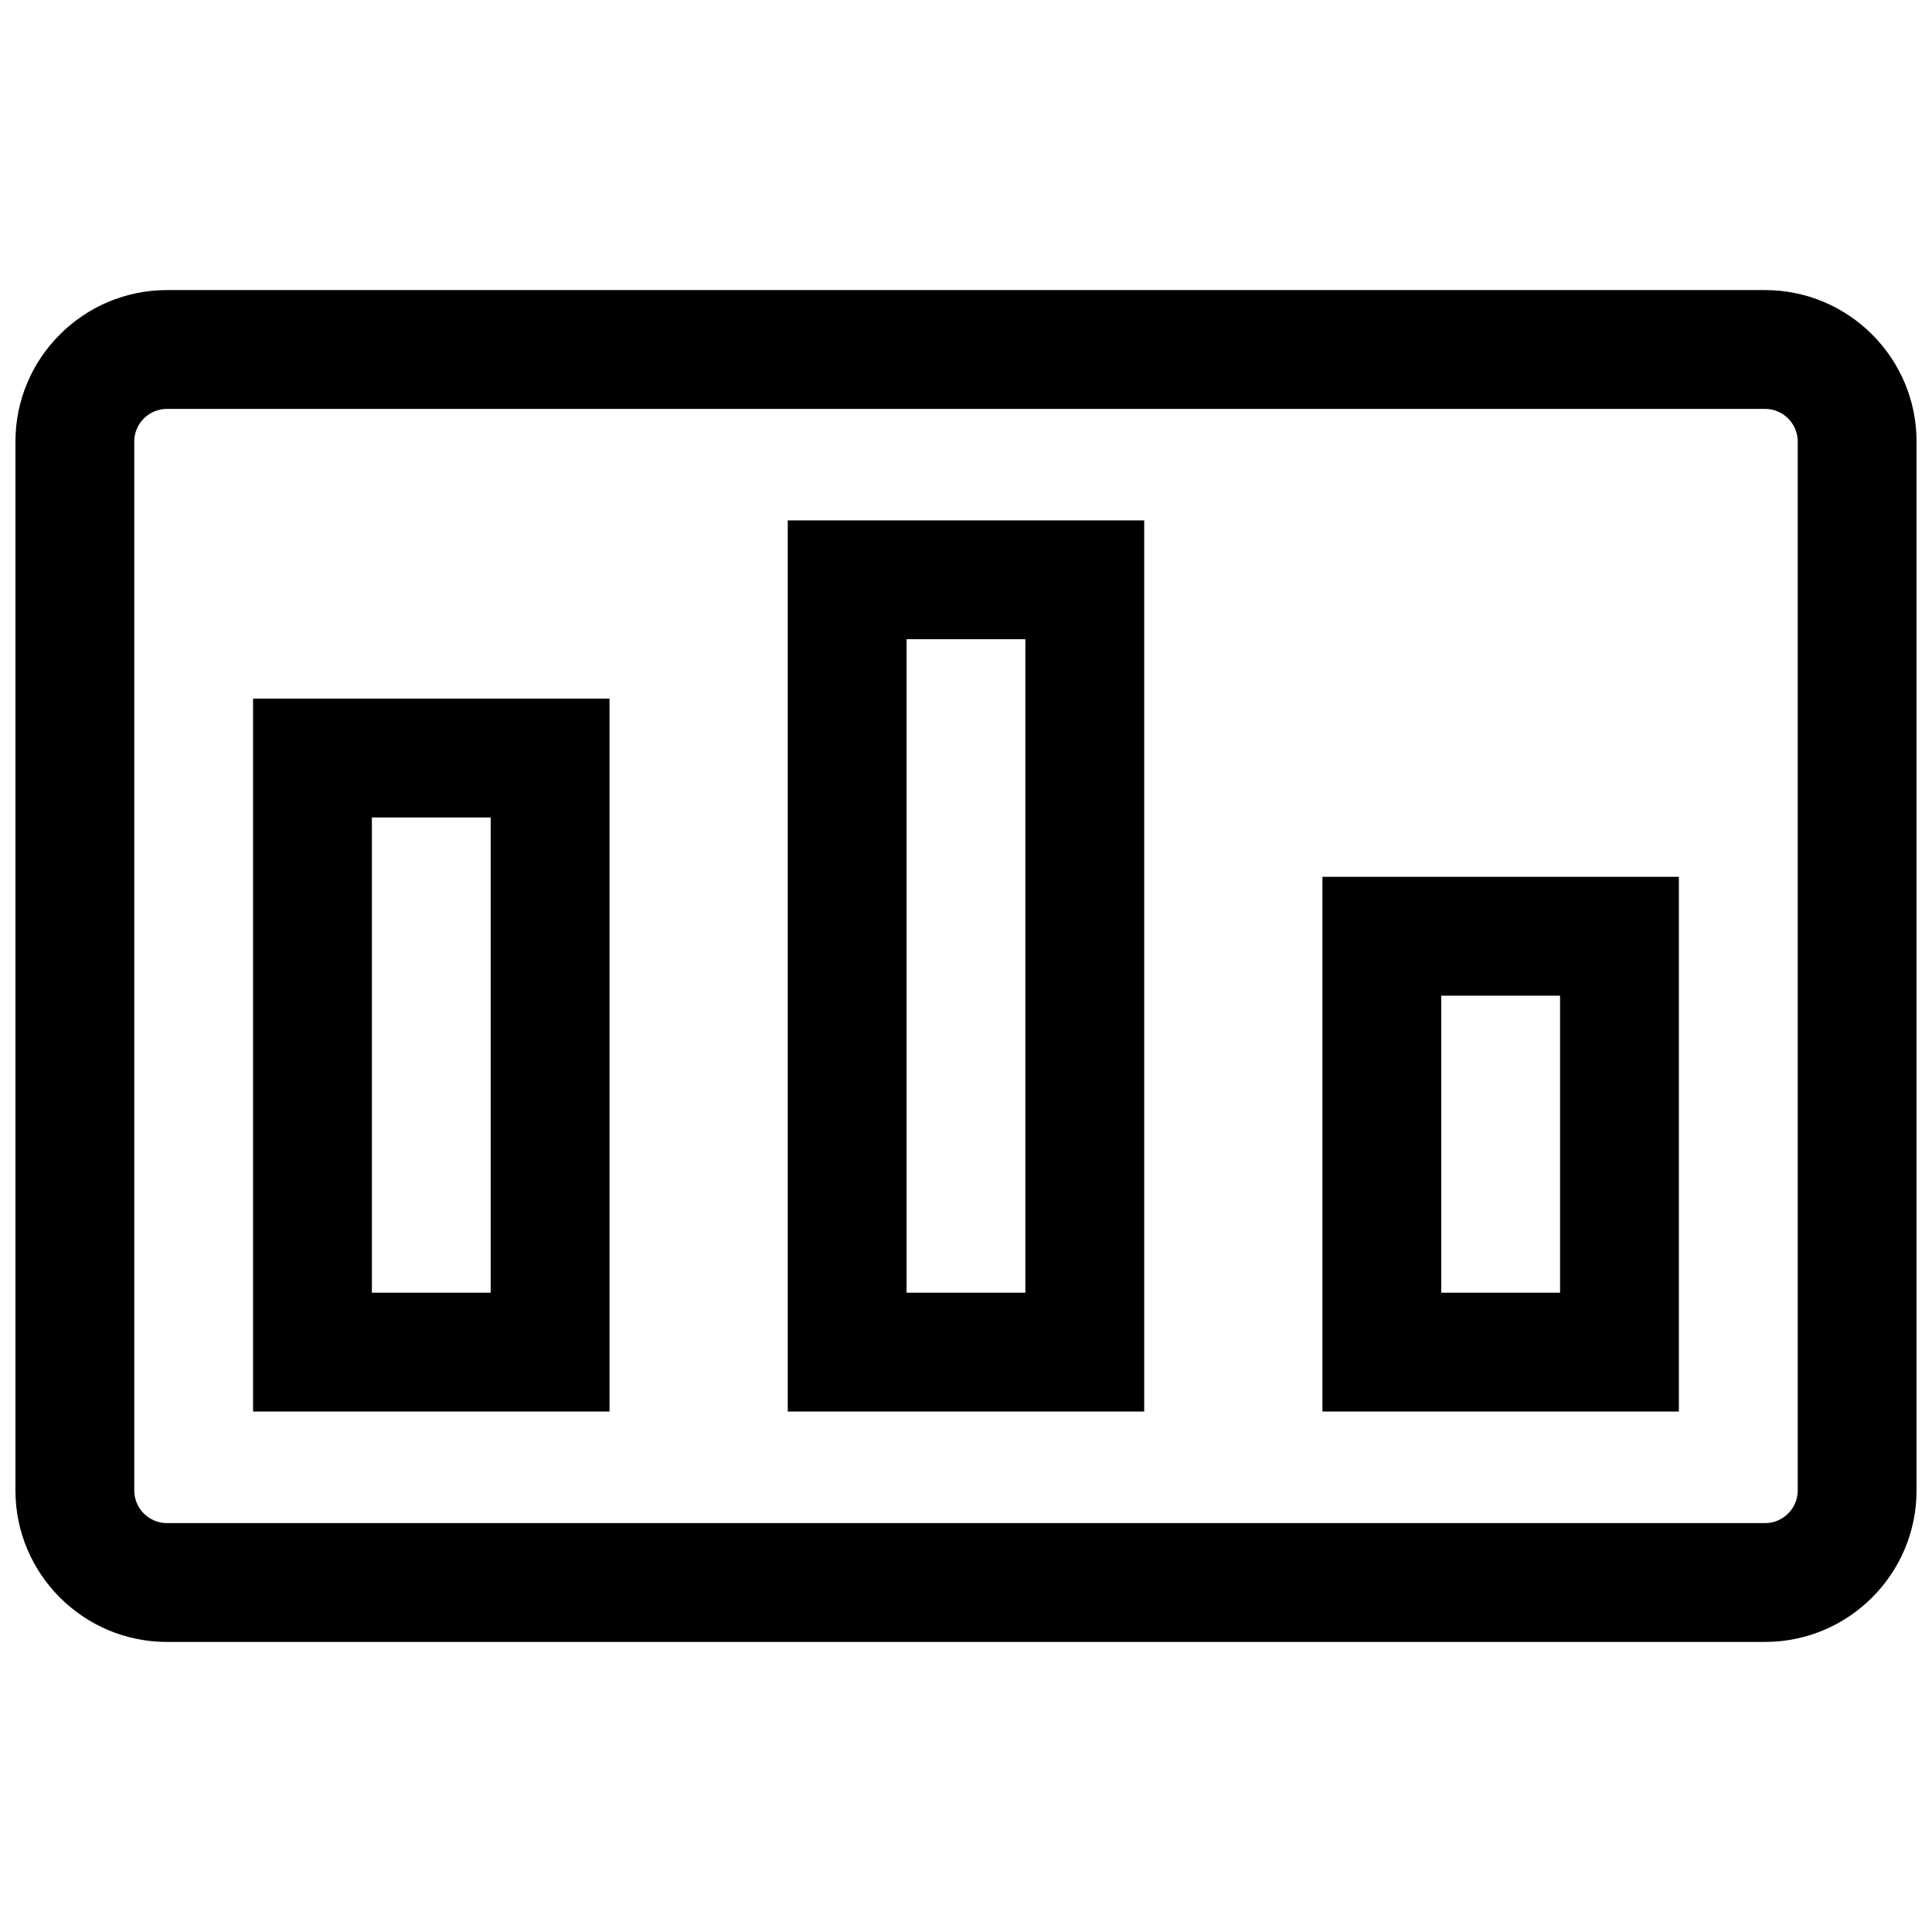 <?xml version="1.0" encoding="UTF-8"?>
<!-- Uploaded to: SVG Find, www.svgrepo.com, Generator: SVG Find Mixer Tools -->
<svg width="800px" height="800px" version="1.1" viewBox="144 144 512 512" xmlns="http://www.w3.org/2000/svg">
 <defs>
  <clipPath id="a">
   <path d="m148.09 220h503.81v360h-503.81z"/>
  </clipPath>
 </defs>
 <g clip-path="url(#a)">
  <path d="m611.76 579.13h-423.52c-22.137 0-40.148-18.012-40.148-40.148v-277.96c0-22.137 18.012-40.148 40.148-40.148h423.52c22.137 0 40.148 18.012 40.148 40.148v277.96c-0.004 22.137-18.016 40.145-40.148 40.145zm-423.52-326.77c-4.773 0-8.66 3.887-8.66 8.66v277.96c0 4.769 3.891 8.66 8.66 8.66h423.52c4.769 0 8.66-3.891 8.66-8.66l-0.004-277.96c0-4.769-3.891-8.66-8.66-8.66zm400.68 265.71h-94.465v-141.7h94.465zm-62.977-31.488h31.488v-78.719h-31.488zm-78.719 31.488h-94.465v-236.16h94.465zm-62.977-31.488h31.488v-173.18h-31.488zm-78.719 31.488h-94.465v-188.93h94.465zm-62.977-31.488h31.488v-125.95h-31.488z"/>
 </g>
</svg>